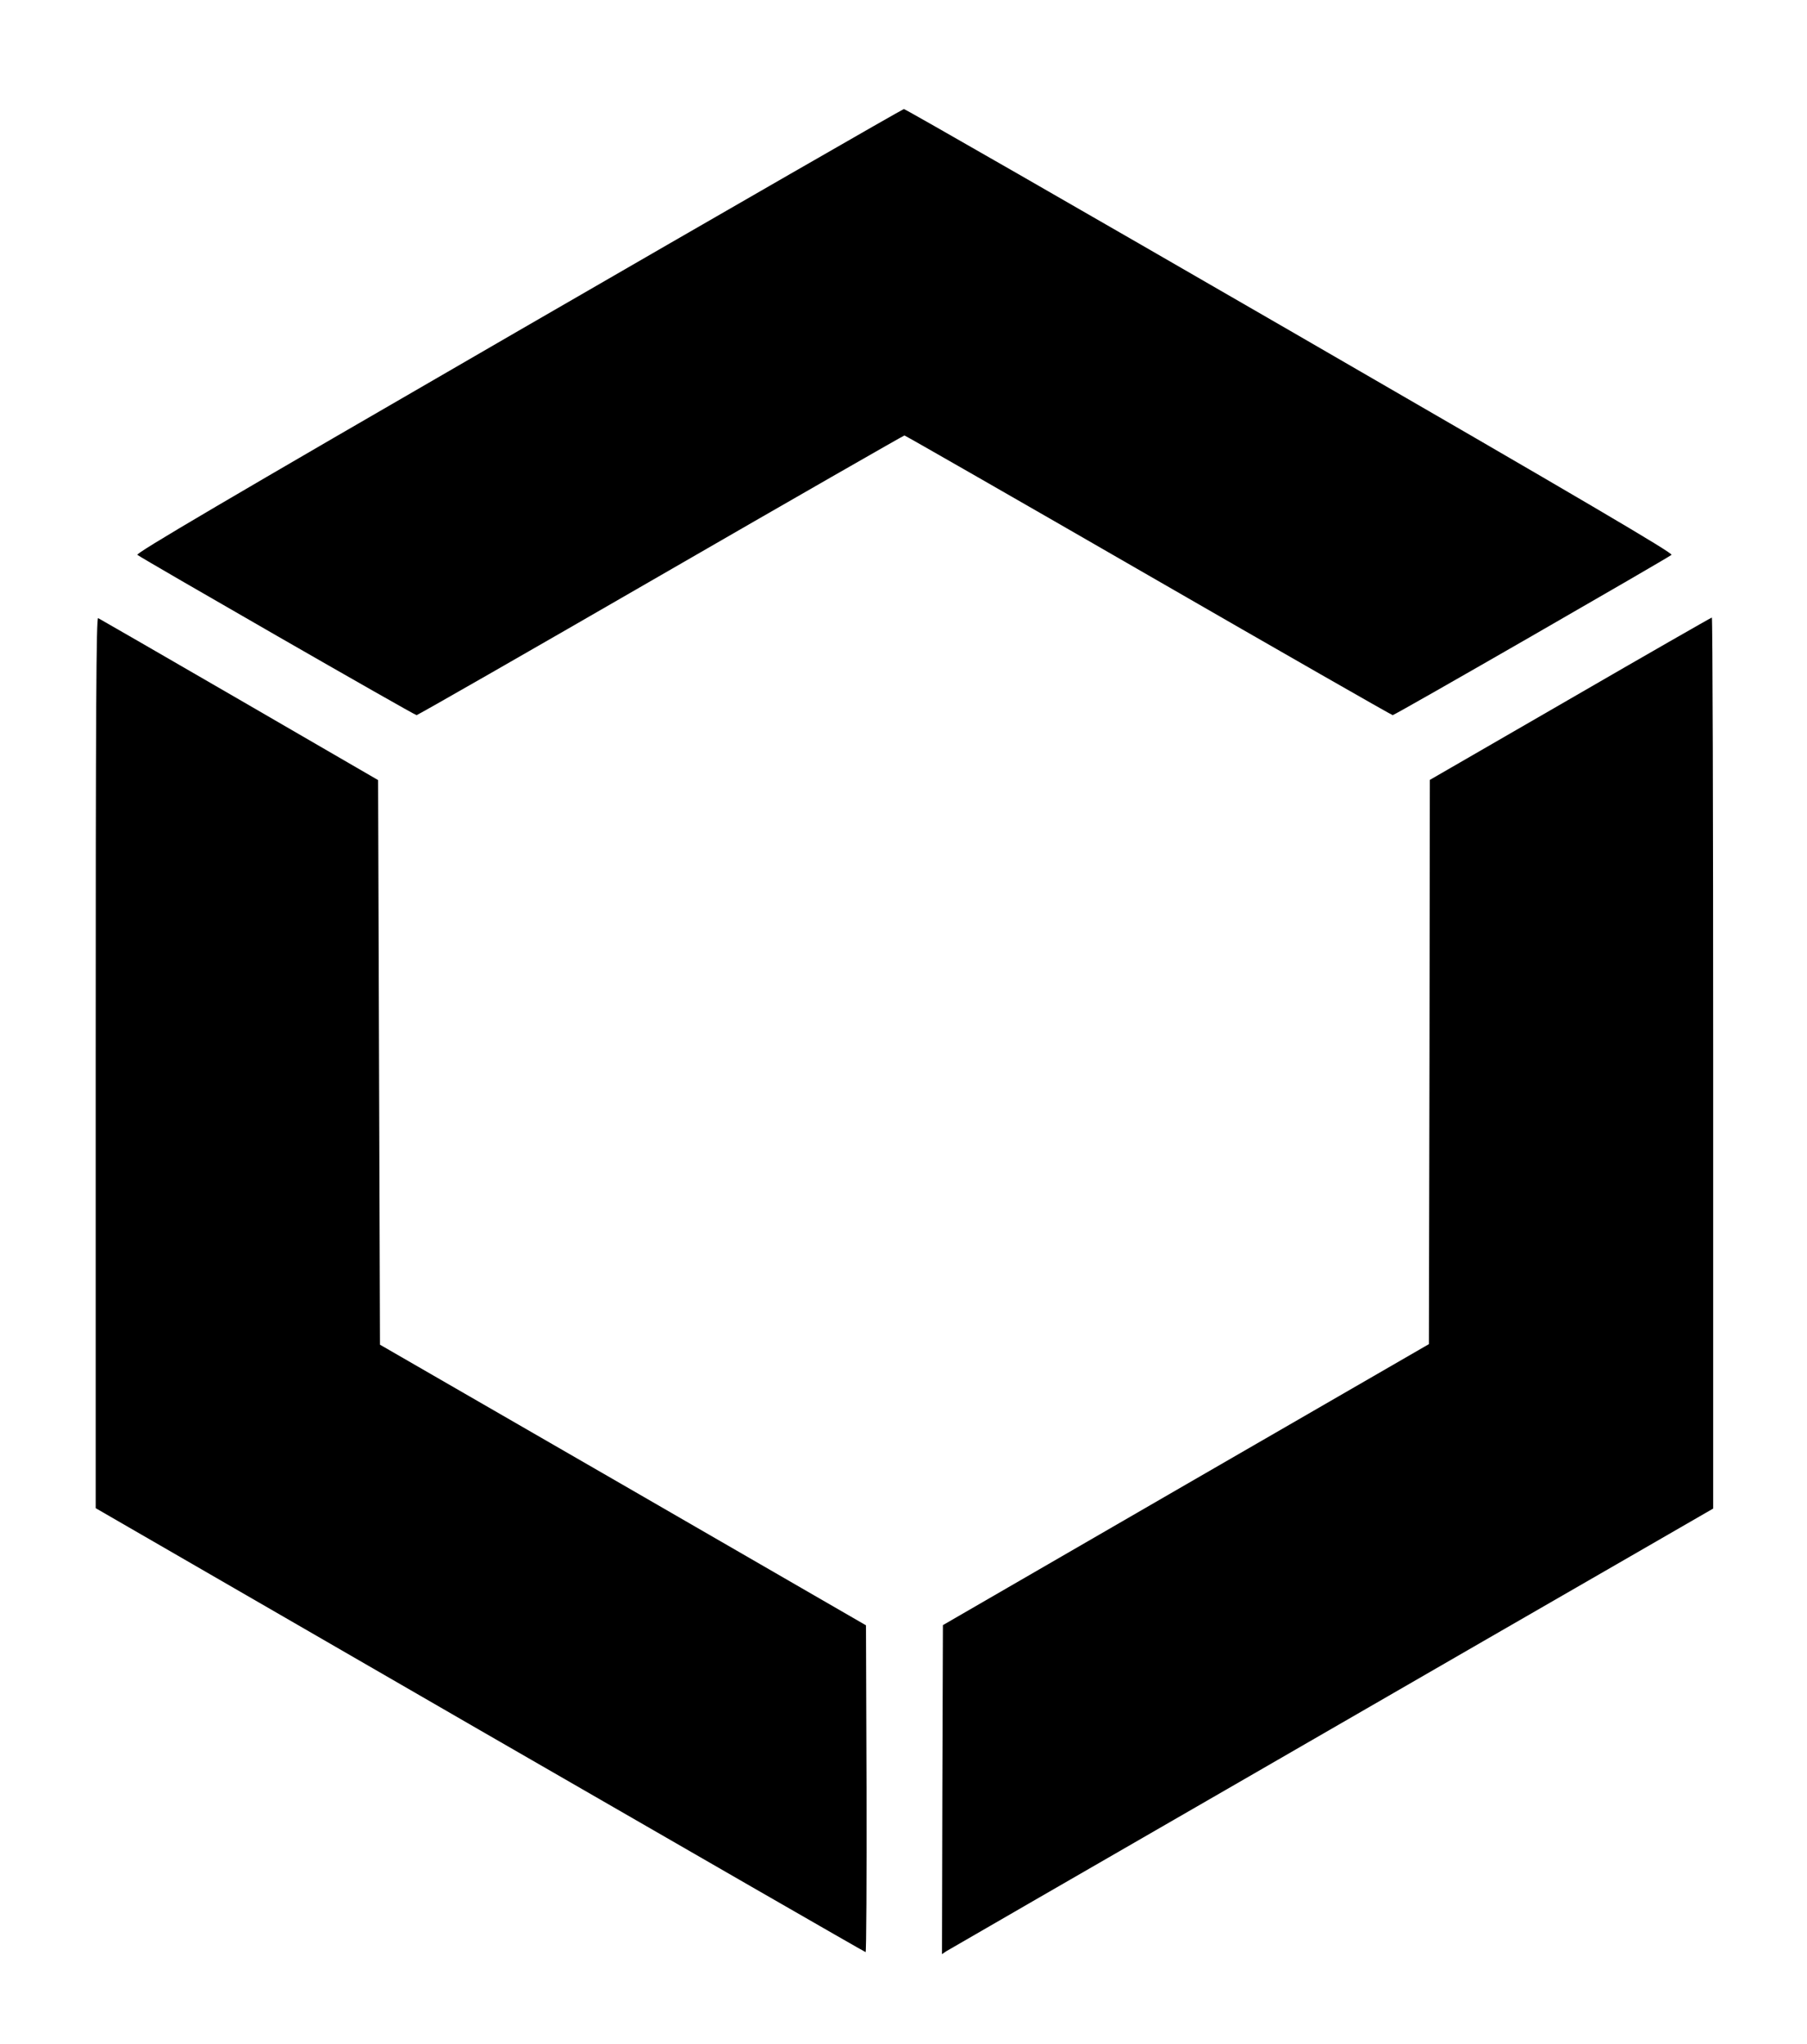 <?xml version="1.0" encoding="UTF-8"?>
<svg data-bbox="51 58.1 862 983" viewBox="0 0 963 1089" height="1452" width="1284" xmlns="http://www.w3.org/2000/svg" data-type="shape">
    <g>
        <path d="M276.2 176.3c-157.9 91.3-203.9 118.4-203 119.3 2 1.7 147.6 85.4 148.8 85.4.6 0 59.1-33.5 130.1-74.5S481.6 232 482 232s58.9 33.5 130 74.5S741.7 381 742.2 381c1.2 0 146.6-83.7 148.6-85.4.9-.9-45.3-28.1-203.3-119.4C575 111.2 482.4 58 481.7 58.1c-.6 0-93.1 53.2-205.5 118.2"/>
        <path d="M51 566.2v237.3l204.8 118.3c112.7 65 205.1 118.2 205.5 118.2s.6-39.2.5-87l-.3-87.1L332 791.1l-129.5-74.7L202 566l-.5-150.4-74-42.9c-40.7-23.6-74.6-43.1-75.2-43.4-1-.4-1.3 47.4-1.3 236.9"/>
        <path d="M836.8 372.3 762 415.5l-.2 150.3-.3 150.3L632 790.9l-129.5 74.9-.3 87.6-.2 87.7 2.2-1.5c1.3-.8 73.9-42.7 161.3-93.1C753 896 844.4 843.2 868.8 829.2l44.2-25.5V566.3c0-130.5-.3-237.3-.7-237.3-.5.1-34.4 19.5-75.5 43.3"/>
    </g>
</svg>

